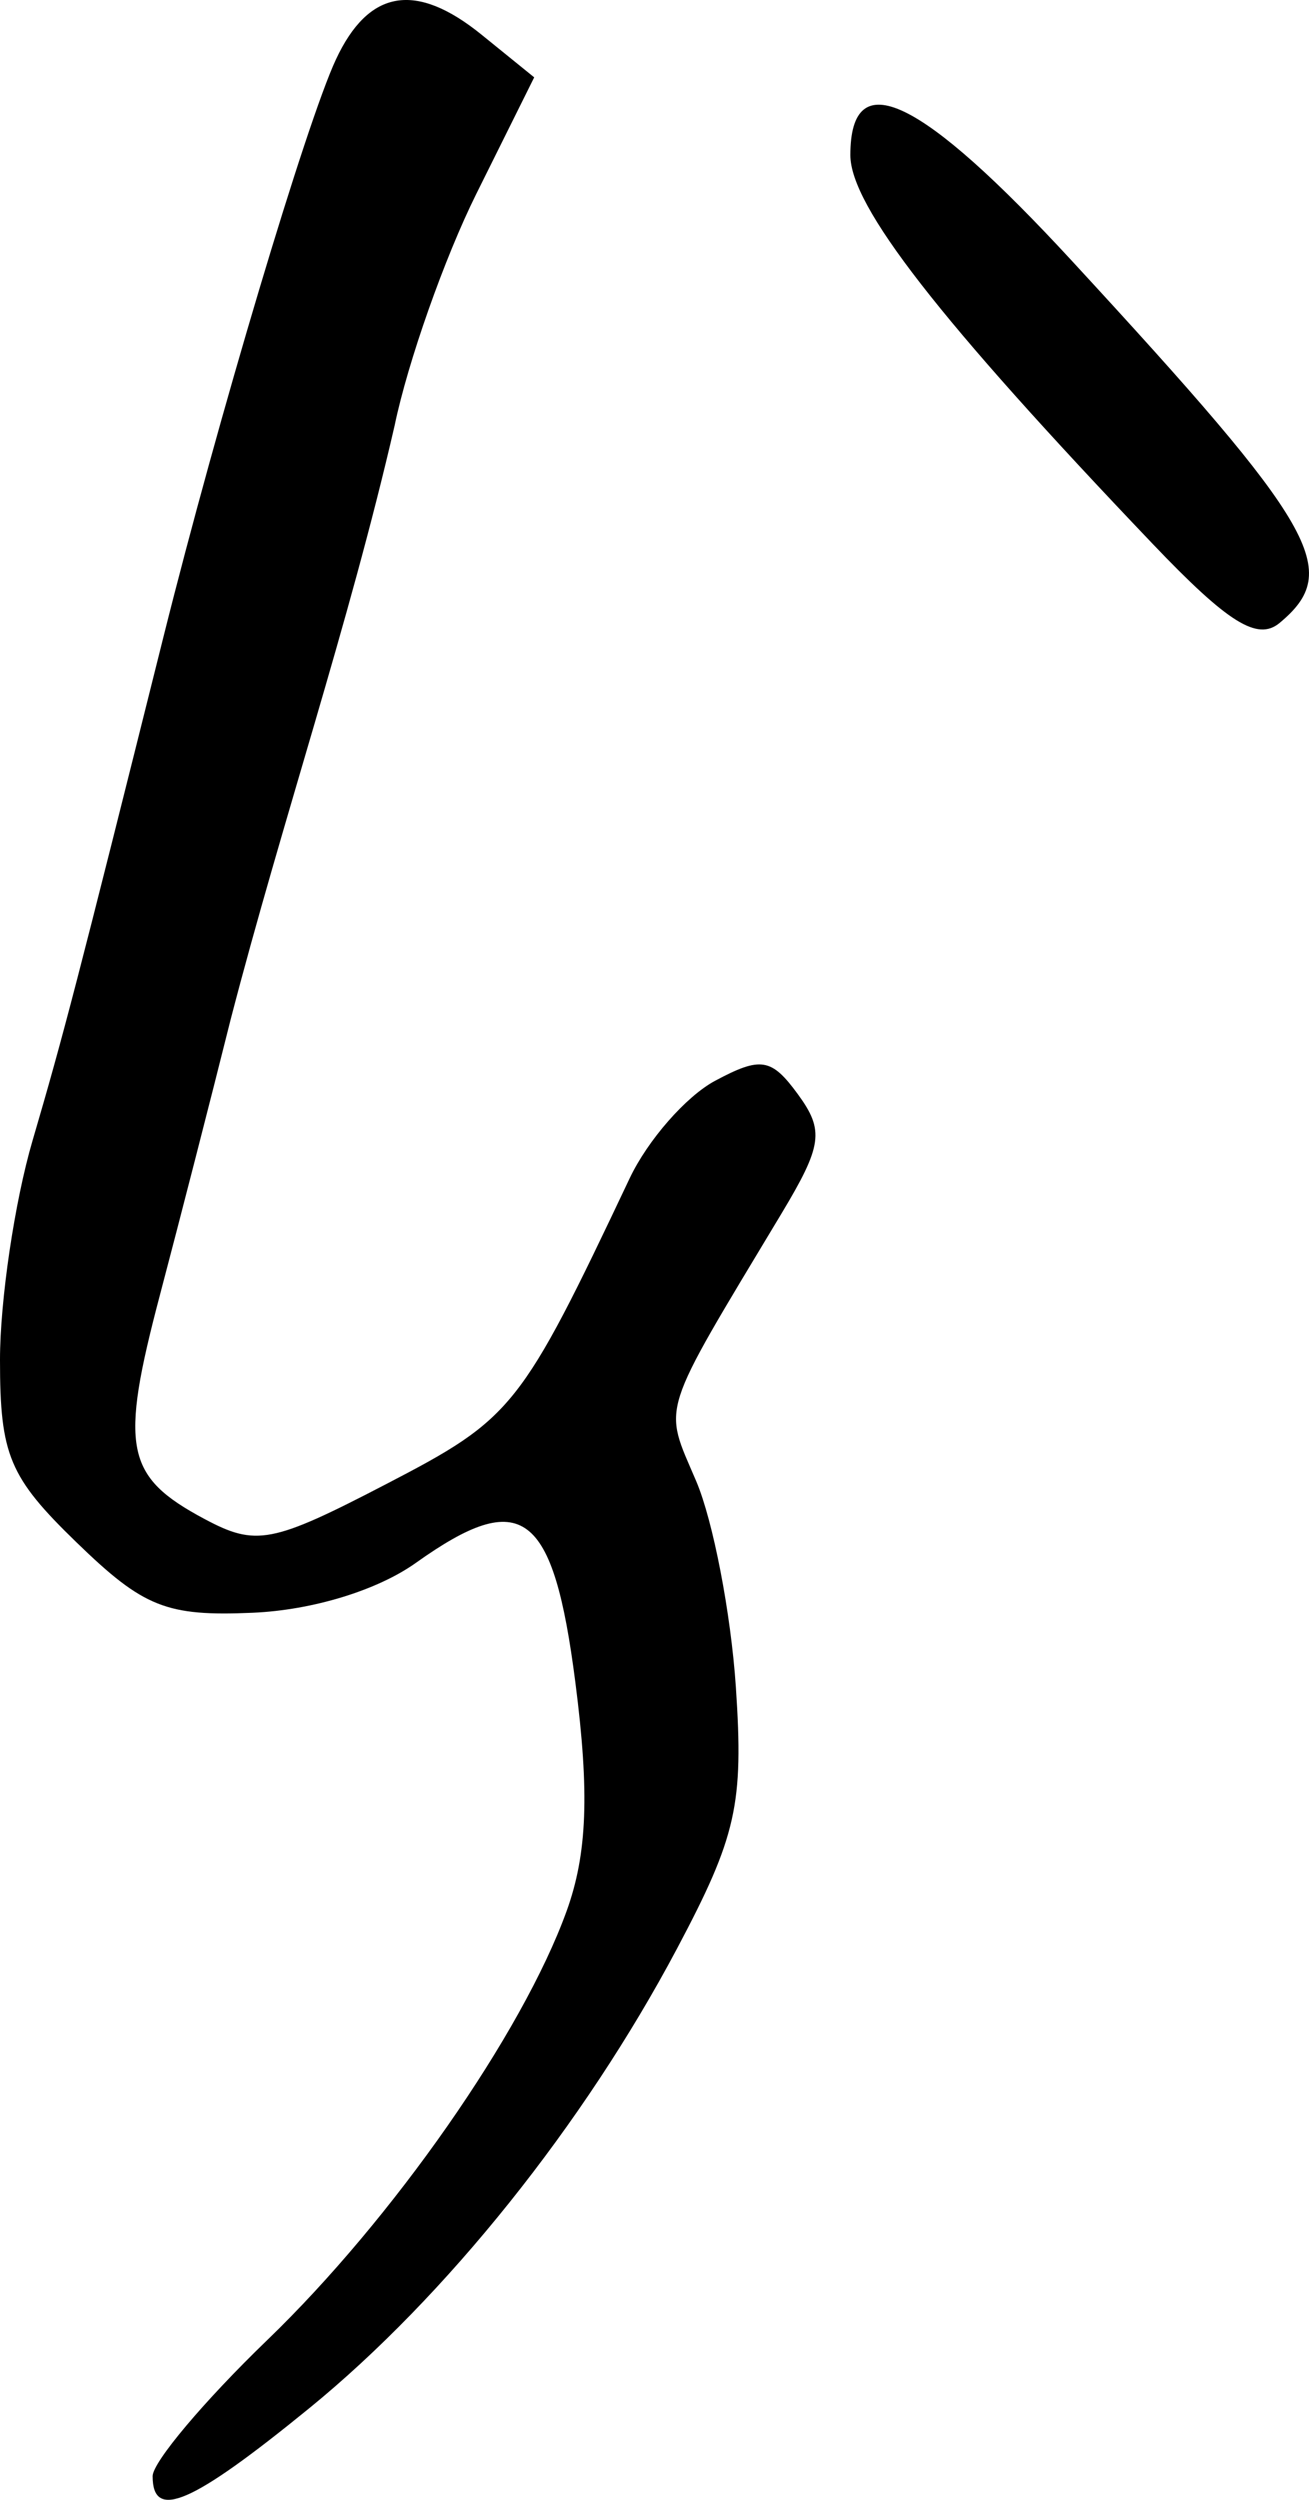 <?xml version="1.0" encoding="UTF-8" standalone="no"?>
<!-- Created with Inkscape (http://www.inkscape.org/) -->
<svg
   xmlns:dc="http://purl.org/dc/elements/1.1/"
   xmlns:cc="http://web.resource.org/cc/"
   xmlns:rdf="http://www.w3.org/1999/02/22-rdf-syntax-ns#"
   xmlns:svg="http://www.w3.org/2000/svg"
   xmlns="http://www.w3.org/2000/svg"
   xmlns:sodipodi="http://sodipodi.sourceforge.net/DTD/sodipodi-0.dtd"
   xmlns:inkscape="http://www.inkscape.org/namespaces/inkscape"
   width="90.052"
   height="171.951"
   id="svg2261"
   sodipodi:version="0.32"
   inkscape:version="0.45.1"
   version="1.0"
   sodipodi:docbase="/media/disk/2008-01-21"
   sodipodi:docname="Greek_ligature_kai.svg"
   inkscape:output_extension="org.inkscape.output.svg.inkscape">
  <defs
     id="defs2263" />
  <sodipodi:namedview
     id="base"
     pagecolor="#ffffff"
     bordercolor="#666666"
     borderopacity="1.0"
     inkscape:pageopacity="0.0"
     inkscape:pageshadow="2"
     inkscape:zoom="1.979899"
     inkscape:cx="350"
     inkscape:cy="755.45752"
     inkscape:document-units="px"
     inkscape:current-layer="layer1"
     inkscape:window-width="910"
     inkscape:window-height="627"
     inkscape:window-x="0"
     inkscape:window-y="25" />
  <g
     inkscape:label="Ebene 1"
     inkscape:groupmode="layer"
     id="layer1"
     transform="translate(-443.571,-200.817)">
    <path
       style="fill:#000000"
       d="M 454.071,371.142 C 454.071,370.176 457.625,365.957 461.969,361.767 C 470.609,353.431 479.512,340.674 482.548,332.279 C 483.971,328.343 484.132,324.156 483.154,316.547 C 481.633,304.711 479.498,303.109 472.184,308.317 C 469.526,310.211 465.075,311.571 460.957,311.751 C 455.025,312.009 453.445,311.38 448.853,306.928 C 444.207,302.426 443.571,300.913 443.571,294.36 C 443.571,290.264 444.578,283.477 445.808,279.28 C 447.947,271.98 448.86,268.465 454.81,244.648 C 458.562,229.631 464.64,209.28 466.68,204.909 C 468.929,200.087 472.175,199.536 476.702,203.205 L 480.321,206.138 L 476.343,214.143 C 474.154,218.546 471.625,225.718 470.721,230.081 C 467.555,243.846 462.999,257.231 459.45,270.898 C 458.11,276.26 455.918,284.802 454.577,289.879 C 451.793,300.424 452.179,302.378 457.616,305.288 C 461.186,307.198 462.269,306.991 470.172,302.884 C 478.867,298.366 479.391,297.707 486.886,281.873 C 488.129,279.246 490.772,276.227 492.76,275.163 C 495.91,273.477 496.64,273.595 498.461,276.085 C 500.287,278.582 500.145,279.61 497.332,284.294 C 488.844,298.422 489.187,297.347 491.465,302.696 C 492.626,305.419 493.854,311.79 494.194,316.853 C 494.737,324.933 494.242,327.133 490.146,334.853 C 483.727,346.952 474.23,358.819 464.846,366.468 C 456.761,373.06 454.071,374.226 454.071,371.142 z M 522.869,238.228 C 508.124,222.767 502.071,214.984 502.071,211.486 C 502.071,205.148 506.882,207.449 517.336,218.787 C 534.237,237.116 535.931,240.072 531.596,243.67 C 530.08,244.928 528.053,243.665 522.869,238.228 z "
       id="path2312"
       sodipodi:nodetypes="csssssssssscccccsssssssssssccsssc" />
  </g>
</svg>

